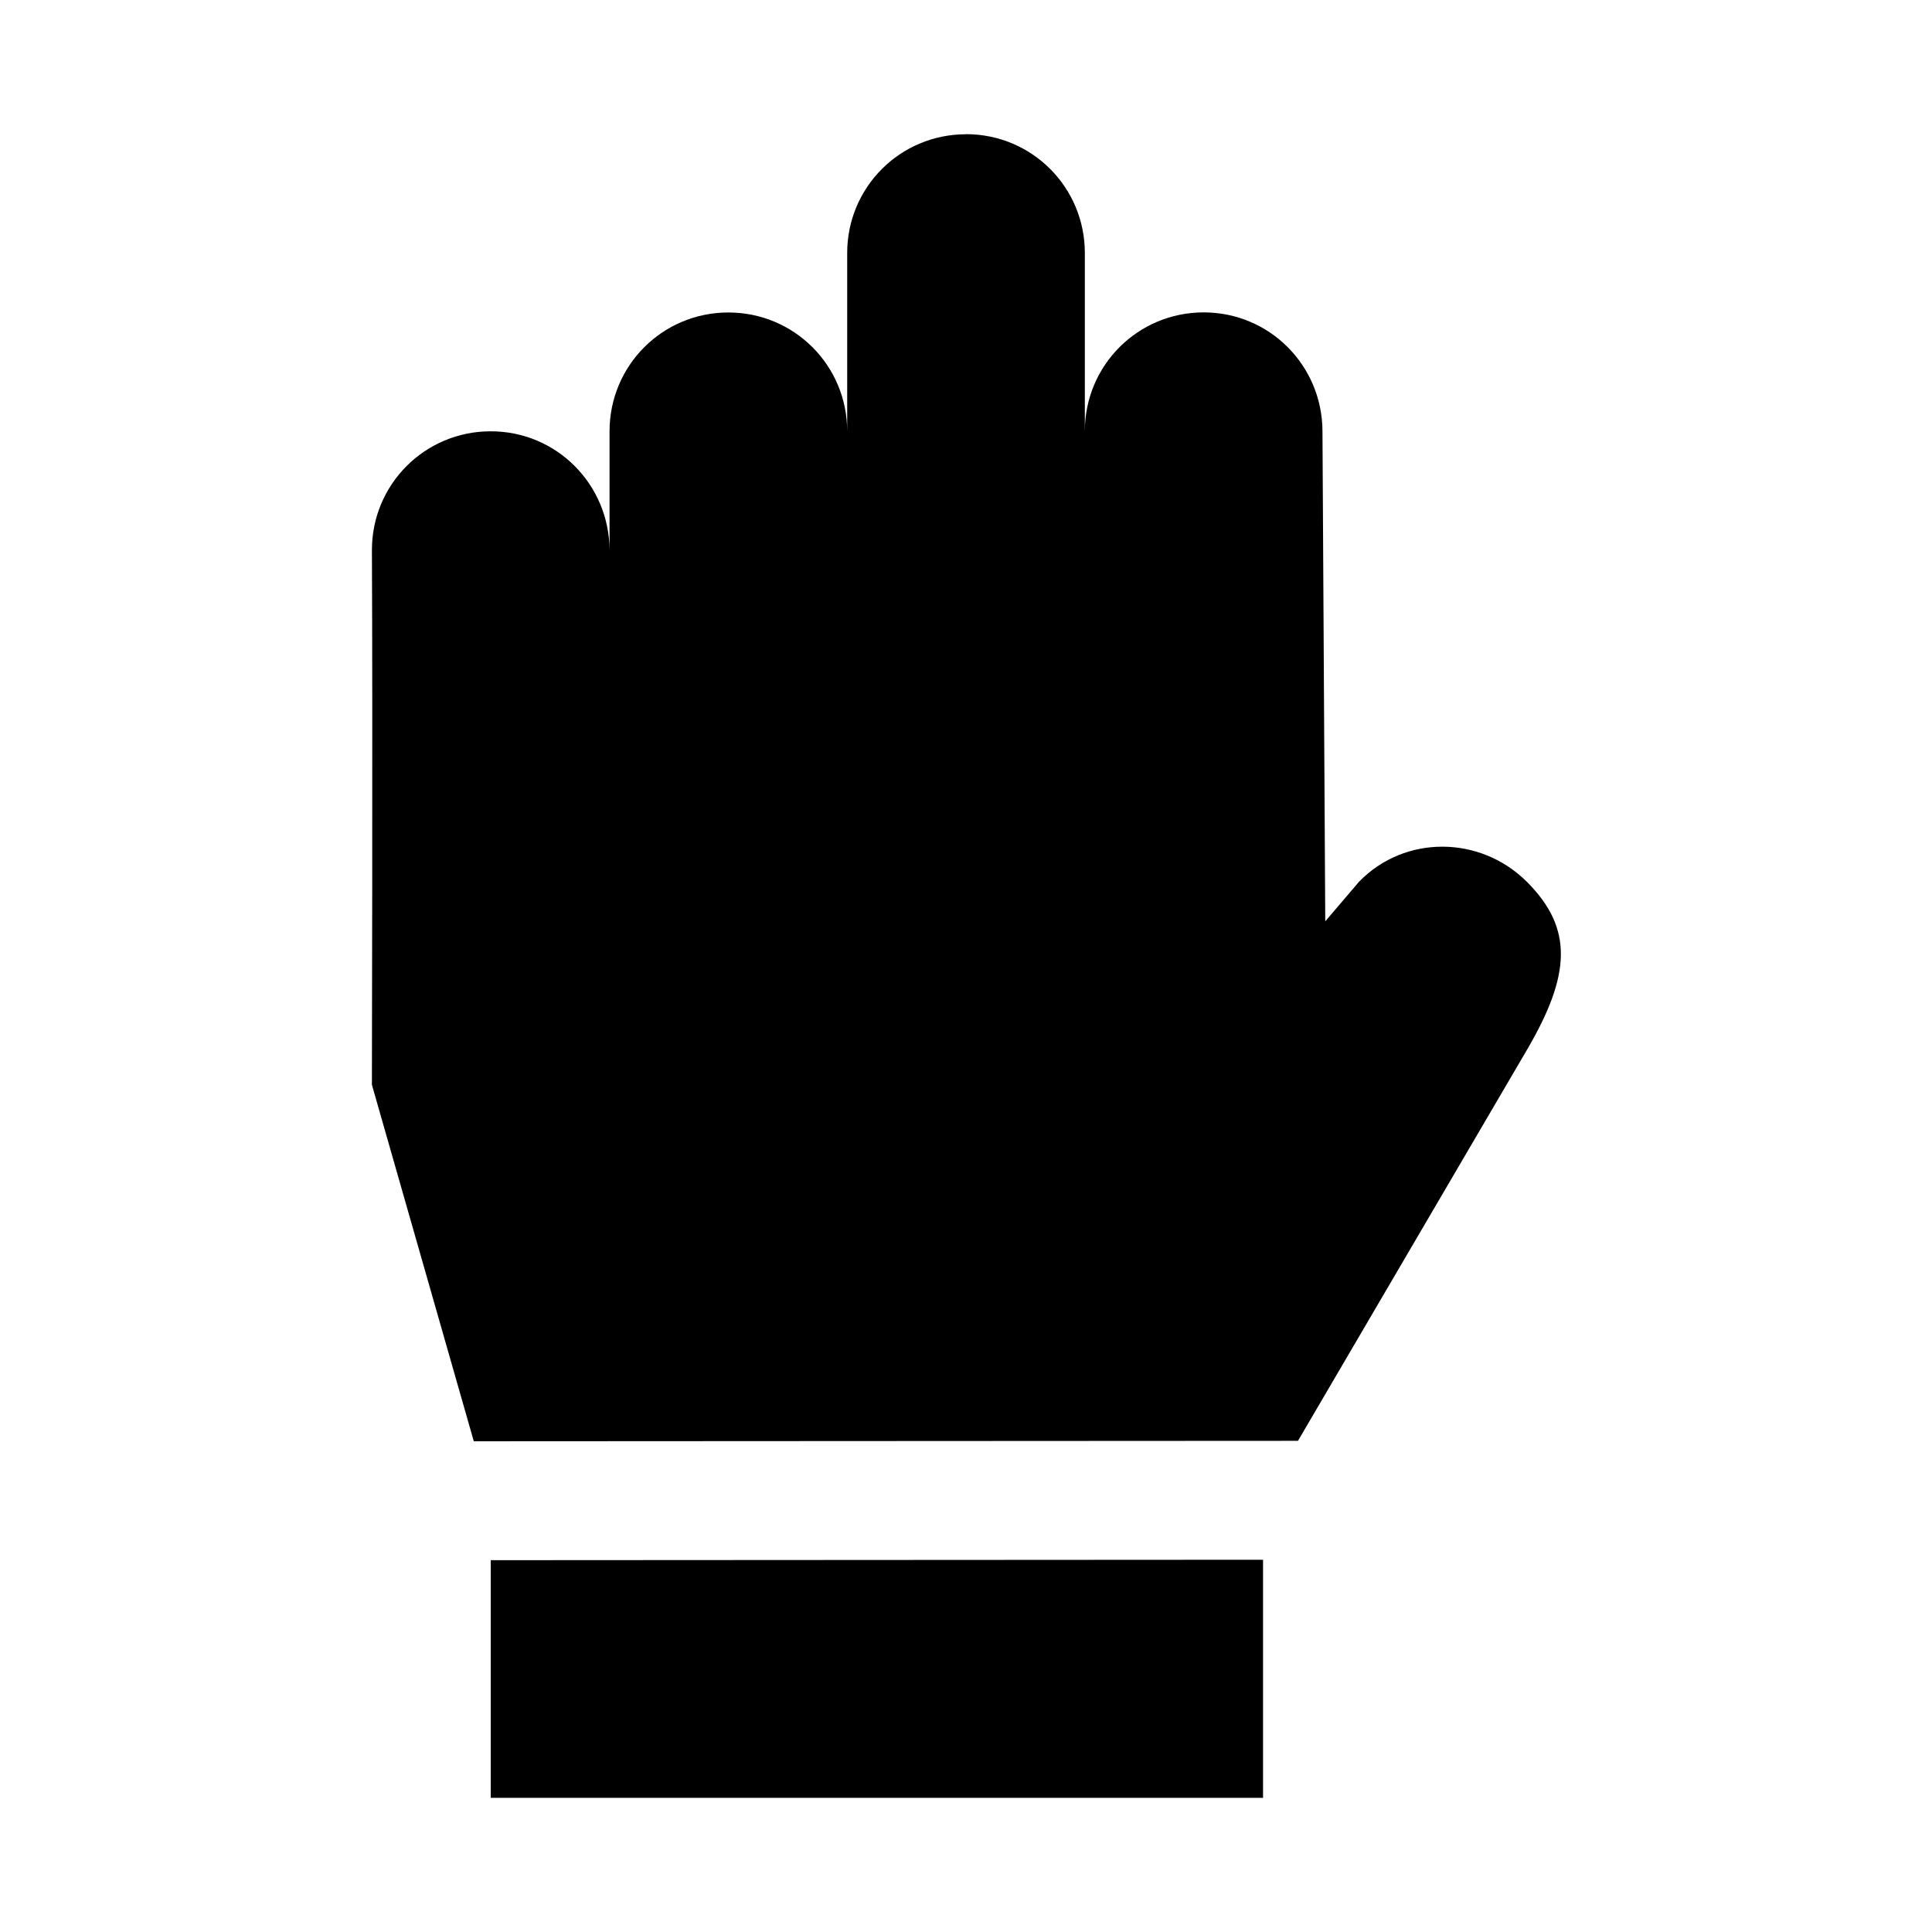 <?xml version="1.0" encoding="UTF-8"?>
<!-- Uploaded to: ICON Repo, www.iconrepo.com, Generator: ICON Repo Mixer Tools -->
<svg fill="#000000" width="800px" height="800px" version="1.1" viewBox="144 144 512 512" xmlns="http://www.w3.org/2000/svg">
 <path d="m400 179.58c-17.445 0-31.488 14.043-31.488 31.488v47.23c0-17.445-14.043-31.488-31.488-31.488-17.445 0-31.488 14.043-31.488 31.488v31.488c-0.094-17.445-14.043-31.488-31.488-31.488s-31.488 14.043-31.488 31.488c0.227 43.797 0 141.7 0 141.7l27 94.465 218.42-0.117 60.672-103.6c11.648-19.895 12.336-32.191 0-44.527-12.336-12.336-32.395-12.535-44.527 0l-8.918 10.457-0.738-129.89c-0.062-17.445-14.043-31.488-31.488-31.488-17.445 0-31.488 14.043-31.488 31.488v-47.23c0-17.445-14.043-31.488-31.488-31.488zm78.719 377.77-204.67 0.117v62.977h204.67z"/>
</svg>